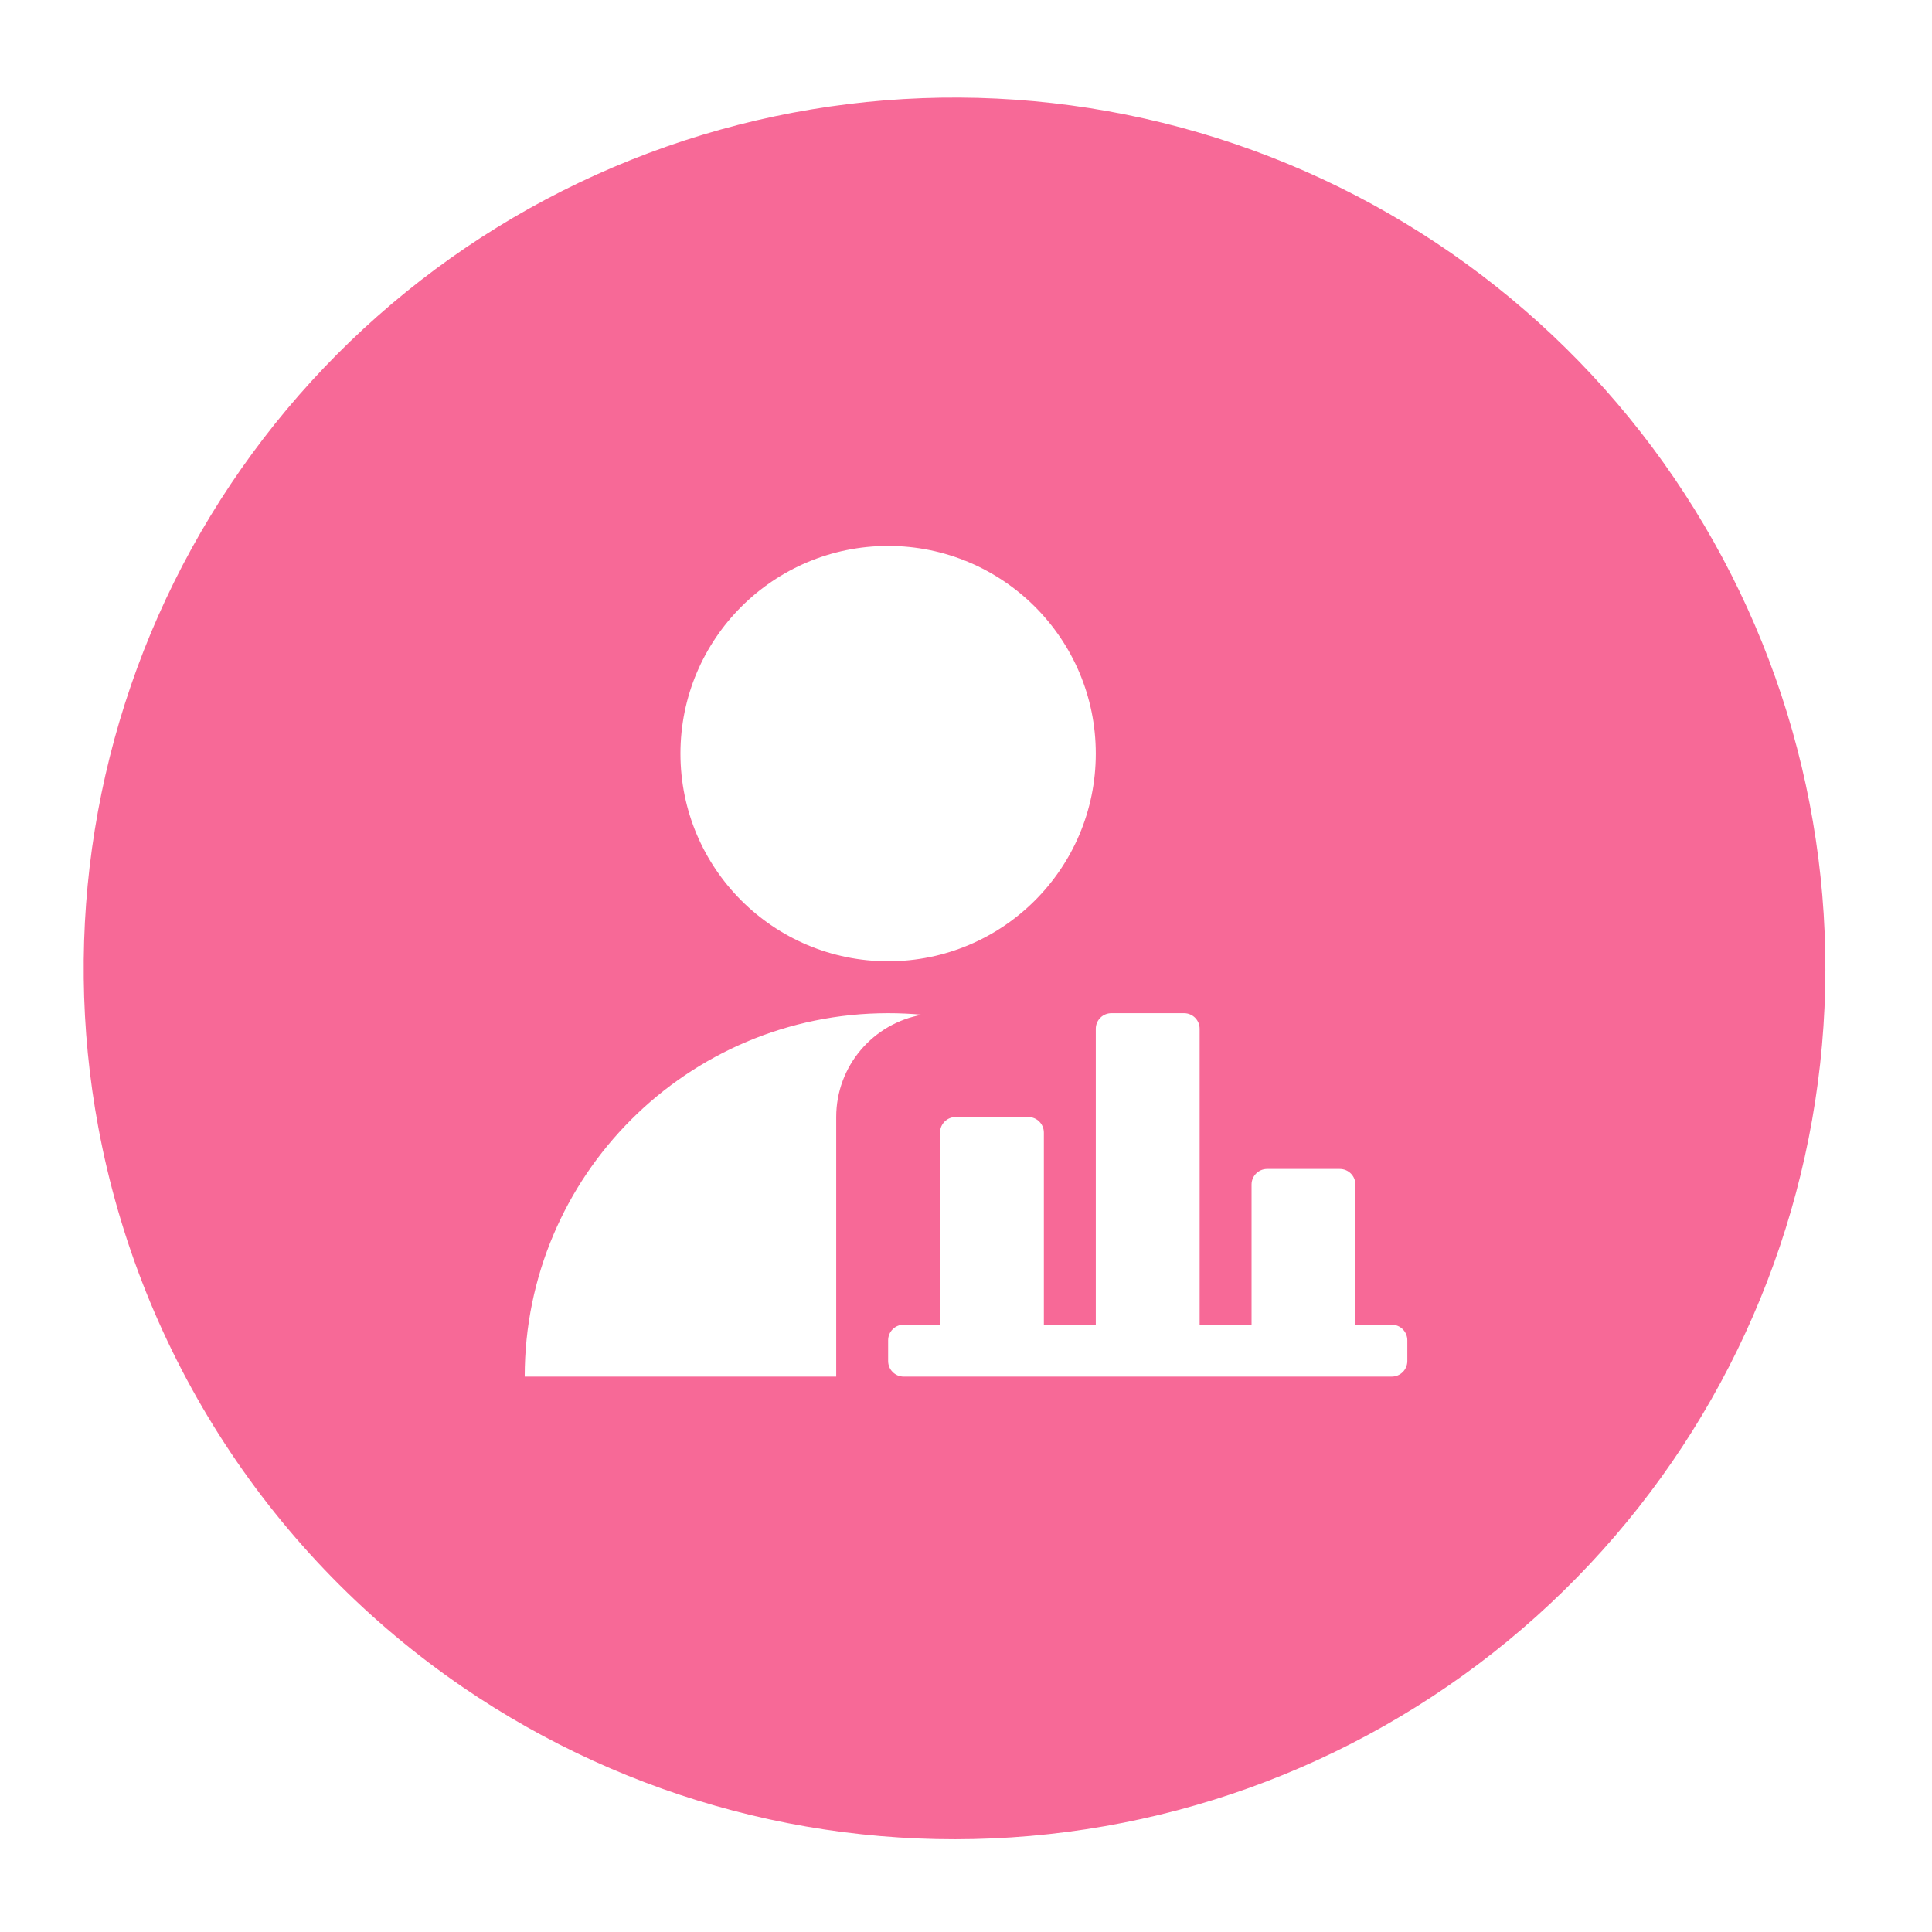 <svg width="56" height="56" viewBox="0 0 56 56" fill="none" xmlns="http://www.w3.org/2000/svg">
<g filter="url(#filter0_d_531_1891)">
<path d="M2.851 29.861C1.784 24.121 2.739 18.189 5.554 13.074C8.369 7.96 12.87 3.979 18.291 1.81C23.711 -0.359 29.716 -0.581 35.282 1.18C40.848 2.941 45.632 6.577 48.818 11.469C52.005 16.36 53.397 22.206 52.758 28.009C52.119 33.812 49.489 39.214 45.314 43.295C41.139 47.377 35.679 49.885 29.863 50.392C24.047 50.9 18.235 49.376 13.416 46.08C10.675 44.205 8.33 41.806 6.517 39.023C4.704 36.24 3.459 33.127 2.851 29.861Z" fill="#F76997"/>
<path d="M31.762 19.02C31.762 22.344 29.067 25.039 25.743 25.039C22.418 25.039 19.723 22.344 19.723 19.02C19.723 15.695 22.418 13 25.743 13C29.067 13 31.762 15.695 31.762 19.02Z" fill="white"/>
<path d="M26.725 26.589C26.402 26.559 26.074 26.544 25.743 26.544C19.925 26.544 15.209 31.26 15.209 37.078H24.238V29.554C24.238 28.07 25.312 26.837 26.725 26.589Z" fill="white"/>
<path d="M31.762 35.573V26.995C31.762 26.746 31.964 26.544 32.214 26.544H34.321C34.57 26.544 34.772 26.746 34.772 26.995V35.573H36.277V31.51C36.277 31.261 36.479 31.059 36.728 31.059H38.835C39.085 31.059 39.287 31.261 39.287 31.51V35.573H40.34C40.59 35.573 40.792 35.775 40.792 36.025V36.627C40.792 36.876 40.59 37.078 40.34 37.078H26.194C25.945 37.078 25.743 36.876 25.743 36.627V36.025C25.743 35.775 25.945 35.573 26.194 35.573H27.248V30.005C27.248 29.756 27.45 29.554 27.699 29.554H29.806C30.055 29.554 30.257 29.756 30.257 30.005V35.573H31.762Z" fill="white"/>
</g>
<defs>
<filter id="filter0_d_531_1891" x="0.812" y="0.004" width="53.712" height="54.922" filterUnits="userSpaceOnUse" color-interpolation-filters="sRGB">
<feFlood flood-opacity="0" result="BackgroundImageFix"/>
<feColorMatrix in="SourceAlpha" type="matrix" values="0 0 0 0 0 0 0 0 0 0 0 0 0 0 0 0 0 0 127 0" result="hardAlpha"/>
<feOffset dy="2.824"/>
<feGaussianBlur stdDeviation="0.807"/>
<feColorMatrix type="matrix" values="0 0 0 0 0.247 0 0 0 0 0.247 0 0 0 0 0.247 0 0 0 0.302 0"/>
<feBlend mode="normal" in2="BackgroundImageFix" result="effect1_dropShadow_531_1891"/>
<feBlend mode="normal" in="SourceGraphic" in2="effect1_dropShadow_531_1891" result="shape"/>
</filter>
</defs>
</svg>
